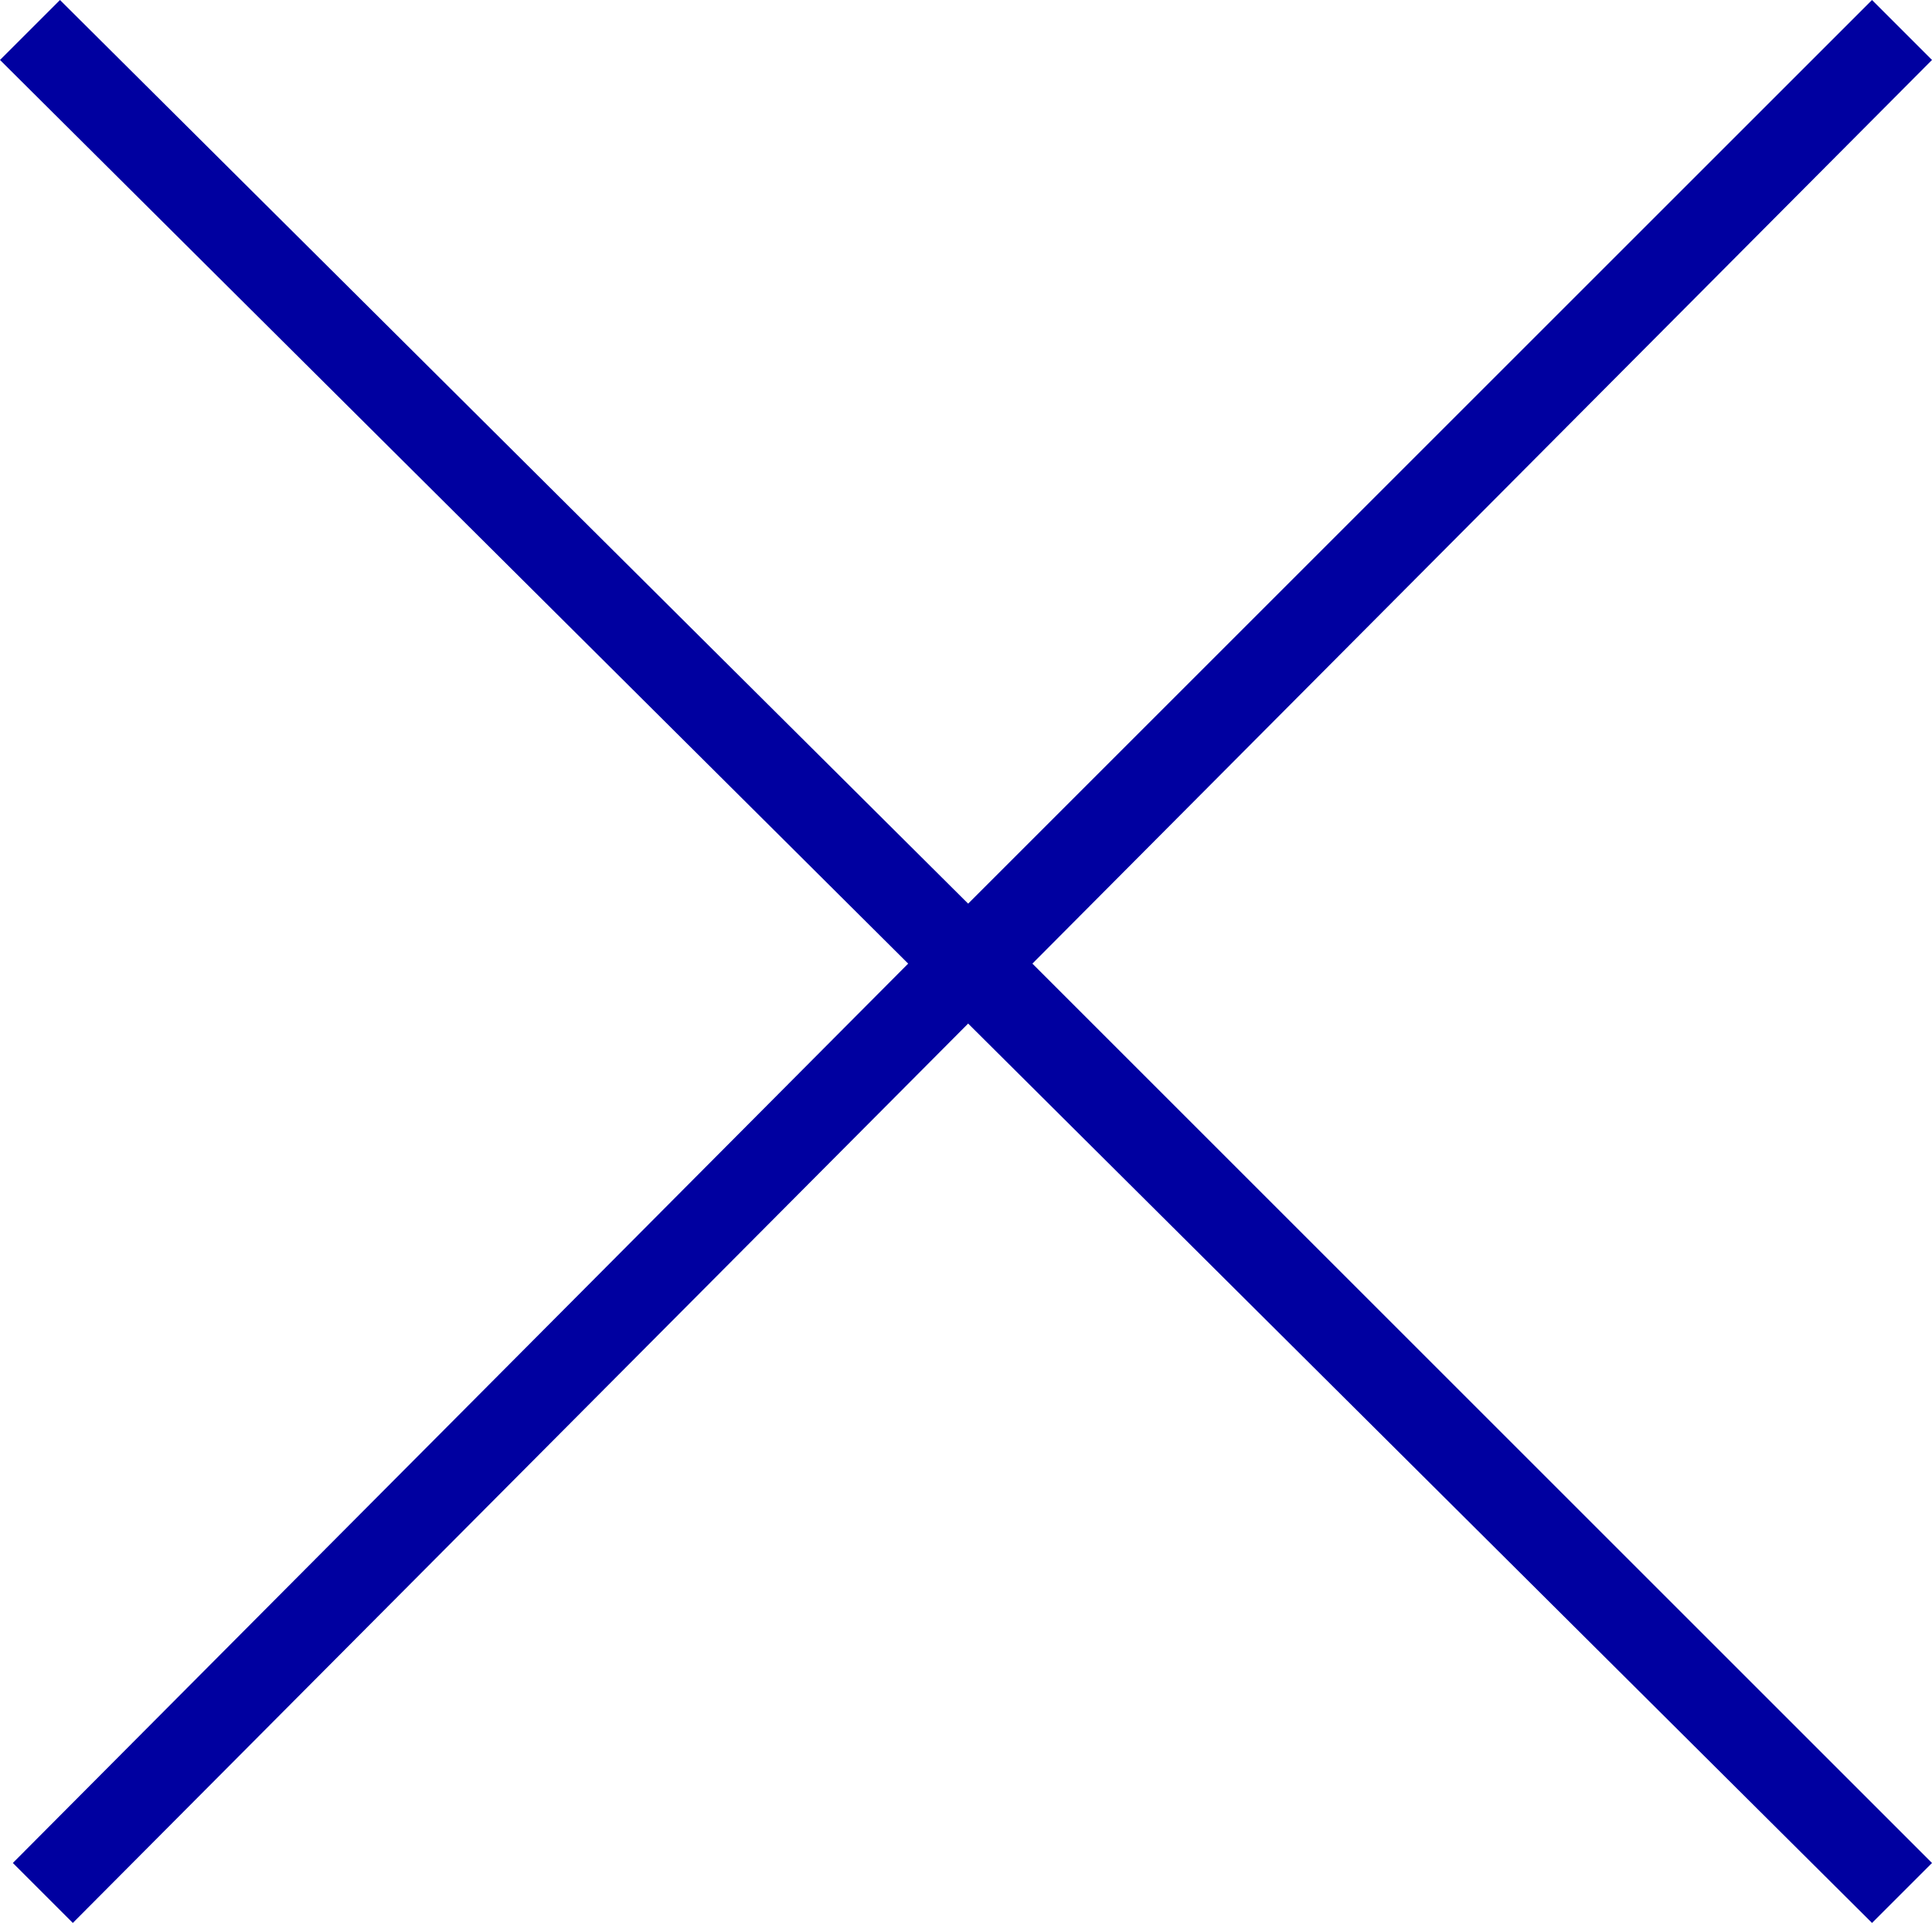 <?xml version="1.0" encoding="utf-8"?>
<!-- Generator: Adobe Illustrator 24.1.0, SVG Export Plug-In . SVG Version: 6.00 Build 0)  -->
<svg version="1.1" id="Calque_1" xmlns="http://www.w3.org/2000/svg" xmlns:xlink="http://www.w3.org/1999/xlink" x="0px" y="0px"
	 viewBox="0 0 45.1 44.9" style="enable-background:new 0 0 45.1 44.9;" xml:space="preserve">
<style type="text/css">
	.st0{fill:#0000A0;}
</style>
<polygon class="st0" points="45.1,1.4 43.7,0 22.6,21.1 1.4,0 0,1.4 21.2,22.5 0.3,43.5 1.7,44.9 22.6,23.9 43.7,44.9 45.1,43.5 
	24.1,22.5 "/>
</svg>
